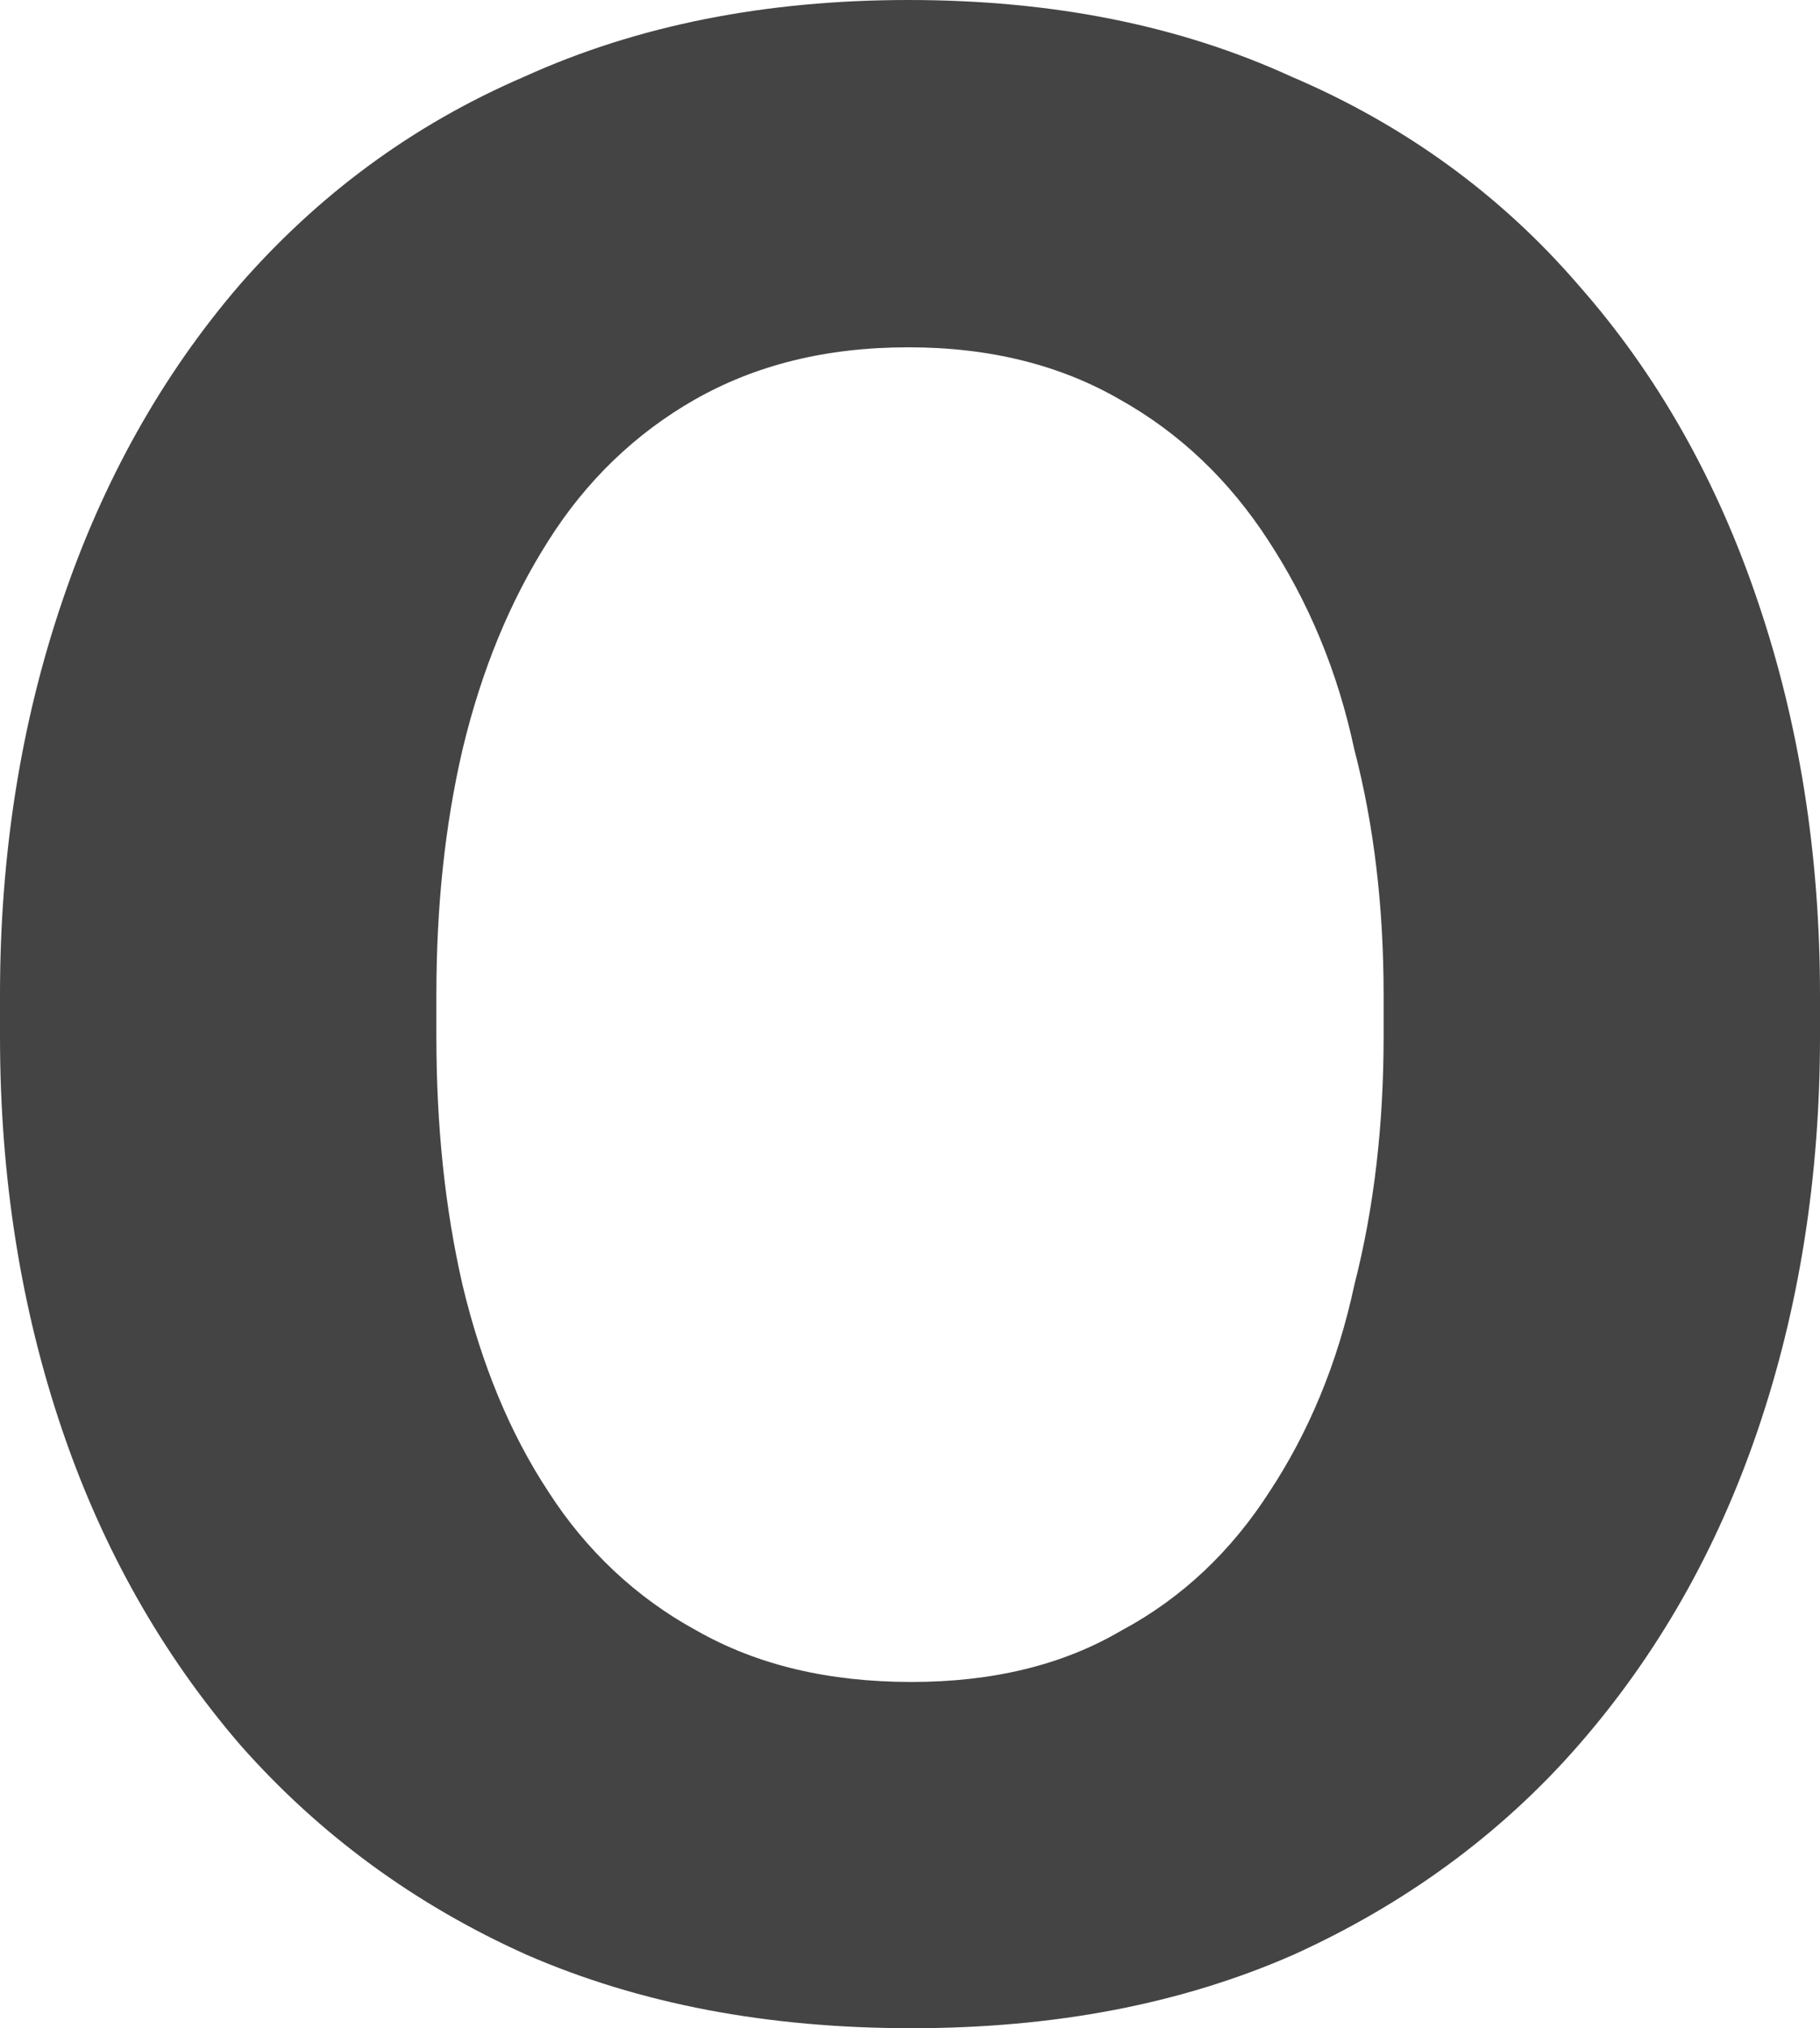 <?xml version="1.0" encoding="utf-8"?>
<svg xmlns="http://www.w3.org/2000/svg" fill="none" height="100%" overflow="visible" preserveAspectRatio="none" style="display: block;" viewBox="0 0 1.735 1.933" width="100%">
<path d="M0 0.988V0.948C0 0.814 0.02 0.689 0.059 0.574C0.098 0.458 0.155 0.357 0.228 0.272C0.303 0.186 0.393 0.119 0.5 0.073C0.608 0.024 0.73 0 0.866 0C1.003 0 1.124 0.024 1.231 0.073C1.339 0.119 1.431 0.186 1.505 0.272C1.58 0.357 1.637 0.458 1.676 0.574C1.715 0.689 1.735 0.814 1.735 0.948V0.988C1.735 1.122 1.715 1.247 1.676 1.362C1.637 1.477 1.58 1.577 1.505 1.663C1.431 1.748 1.339 1.815 1.233 1.863C1.126 1.91 1.005 1.933 0.869 1.933C0.732 1.933 0.61 1.91 0.502 1.863C0.395 1.815 0.304 1.748 0.229 1.663C0.155 1.577 0.098 1.477 0.059 1.362C0.02 1.247 0 1.122 0 0.988ZM0.416 0.948V0.988C0.416 1.072 0.424 1.151 0.441 1.225C0.459 1.3 0.486 1.366 0.523 1.422C0.559 1.478 0.607 1.523 0.664 1.554C0.722 1.587 0.79 1.603 0.869 1.603C0.946 1.603 1.013 1.587 1.069 1.554C1.127 1.523 1.174 1.478 1.21 1.422C1.247 1.366 1.275 1.3 1.291 1.225C1.31 1.151 1.319 1.072 1.319 0.988V0.948C1.319 0.865 1.31 0.787 1.291 0.714C1.275 0.639 1.247 0.573 1.209 0.515C1.172 0.458 1.125 0.413 1.068 0.381C1.011 0.348 0.944 0.331 0.866 0.331C0.787 0.331 0.72 0.348 0.662 0.381C0.606 0.413 0.559 0.458 0.523 0.515C0.486 0.573 0.459 0.639 0.441 0.714C0.424 0.787 0.416 0.865 0.416 0.948Z" fill="#444444" id="Vector"/>
</svg>